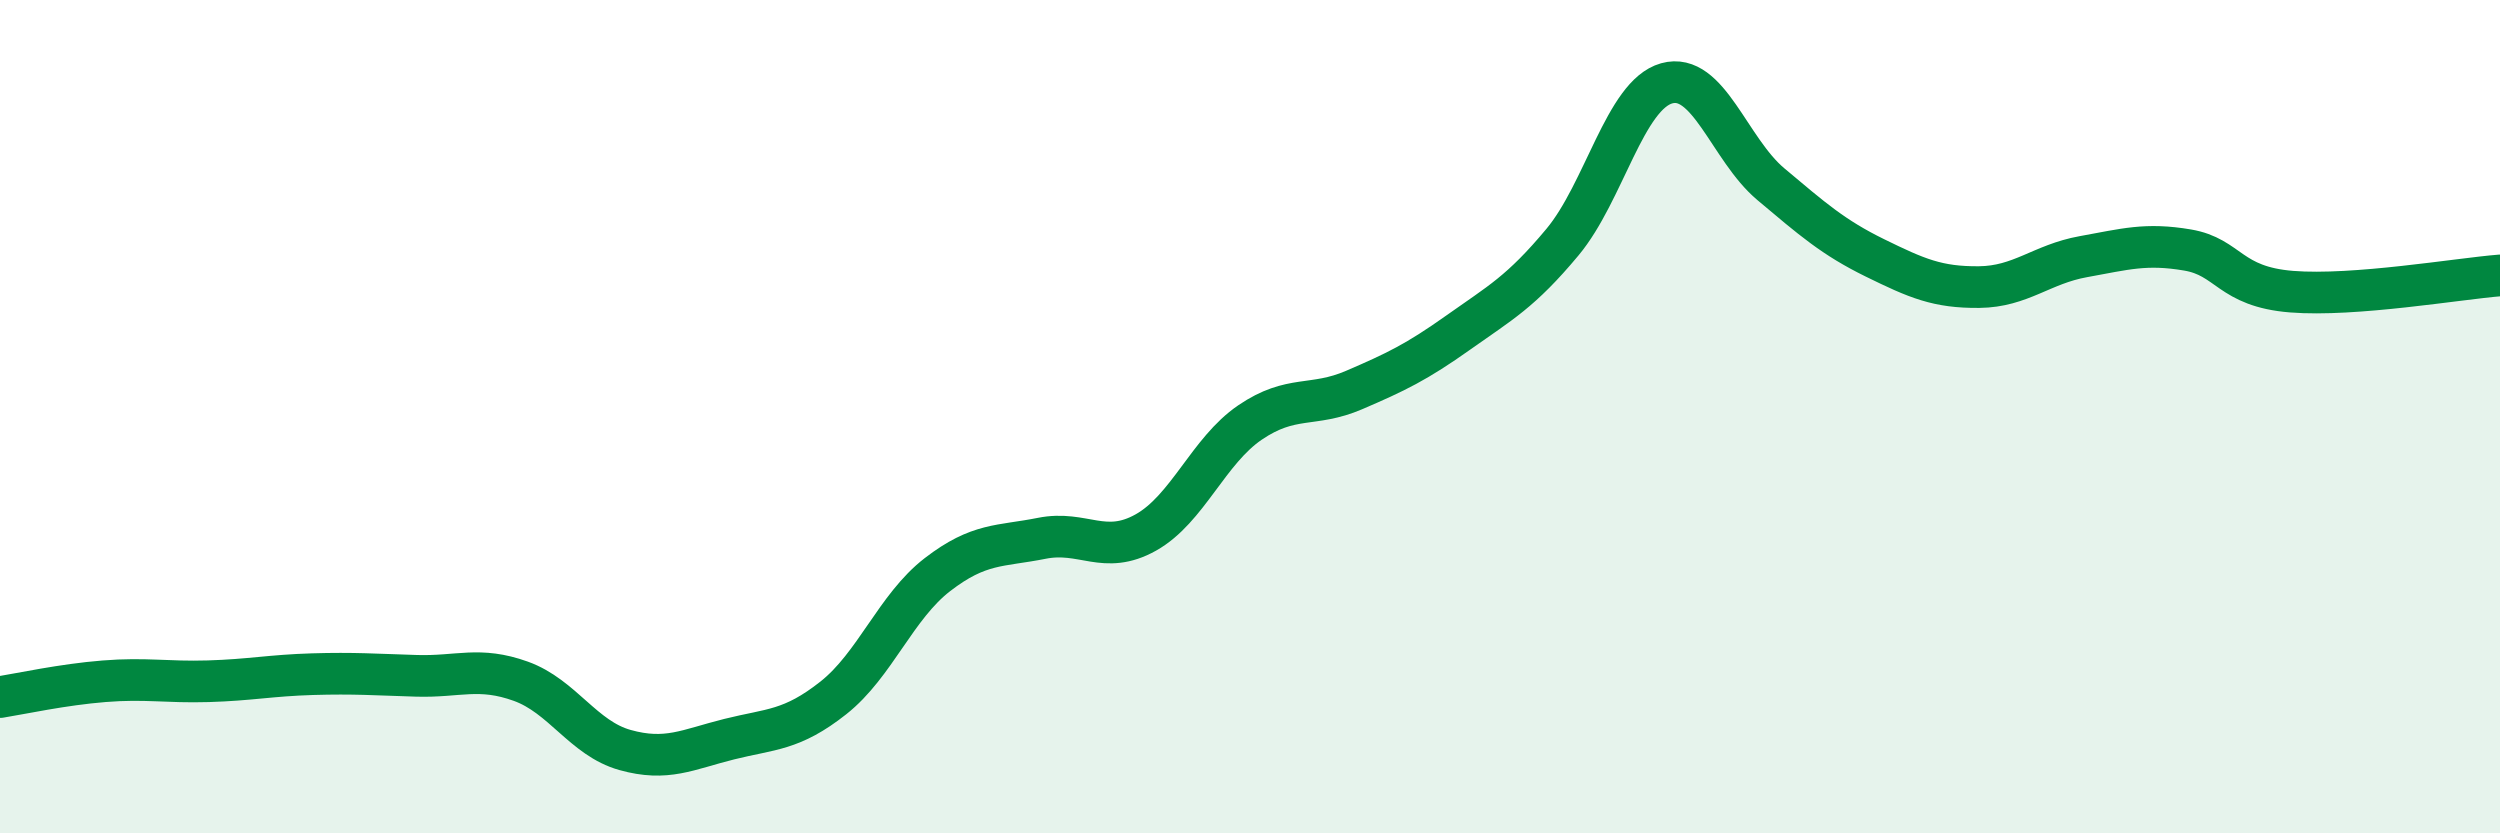 
    <svg width="60" height="20" viewBox="0 0 60 20" xmlns="http://www.w3.org/2000/svg">
      <path
        d="M 0,16.73 C 0.5,16.65 1.5,16.43 2.5,16.35 C 3.5,16.27 4,16.38 5,16.35 C 6,16.32 6.5,16.21 7.5,16.18 C 8.5,16.15 9,16.19 10,16.22 C 11,16.25 11.5,15.99 12.5,16.35 C 13.5,16.71 14,17.72 15,18 C 16,18.28 16.5,17.99 17.5,17.74 C 18.5,17.49 19,17.54 20,16.75 C 21,15.96 21.5,14.56 22.5,13.79 C 23.5,13.02 24,13.12 25,12.92 C 26,12.72 26.5,13.34 27.5,12.78 C 28.5,12.22 29,10.82 30,10.14 C 31,9.46 31.5,9.79 32.5,9.36 C 33.5,8.93 34,8.69 35,7.98 C 36,7.27 36.5,7.01 37.5,5.81 C 38.5,4.61 39,2.28 40,2 C 41,1.72 41.5,3.58 42.5,4.42 C 43.5,5.26 44,5.7 45,6.19 C 46,6.68 46.5,6.9 47.5,6.89 C 48.5,6.88 49,6.34 50,6.16 C 51,5.98 51.5,5.83 52.5,6 C 53.5,6.17 53.5,6.88 55,7 C 56.5,7.12 59,6.69 60,6.61L60 20L0 20Z"
        fill="#008740"
        opacity="0.1"
        stroke-linecap="round"
        stroke-linejoin="round"
      />
      <path
        d="M 0,16.73 C 0.5,16.65 1.5,16.43 2.5,16.35 C 3.5,16.27 4,16.38 5,16.35 C 6,16.32 6.5,16.21 7.5,16.18 C 8.5,16.15 9,16.19 10,16.22 C 11,16.25 11.5,15.99 12.5,16.35 C 13.5,16.71 14,17.72 15,18 C 16,18.28 16.5,17.99 17.5,17.74 C 18.5,17.49 19,17.54 20,16.75 C 21,15.96 21.5,14.56 22.5,13.79 C 23.5,13.02 24,13.12 25,12.92 C 26,12.72 26.5,13.34 27.5,12.78 C 28.5,12.22 29,10.82 30,10.14 C 31,9.46 31.5,9.79 32.5,9.36 C 33.5,8.93 34,8.69 35,7.98 C 36,7.27 36.5,7.01 37.5,5.81 C 38.5,4.61 39,2.28 40,2 C 41,1.72 41.5,3.58 42.5,4.42 C 43.5,5.26 44,5.7 45,6.19 C 46,6.68 46.5,6.9 47.5,6.89 C 48.5,6.88 49,6.34 50,6.16 C 51,5.98 51.5,5.83 52.5,6 C 53.5,6.17 53.5,6.88 55,7 C 56.5,7.12 59,6.69 60,6.61"
        stroke="#008740"
        stroke-width="1"
        fill="none"
        stroke-linecap="round"
        stroke-linejoin="round"
      />
    </svg>
  